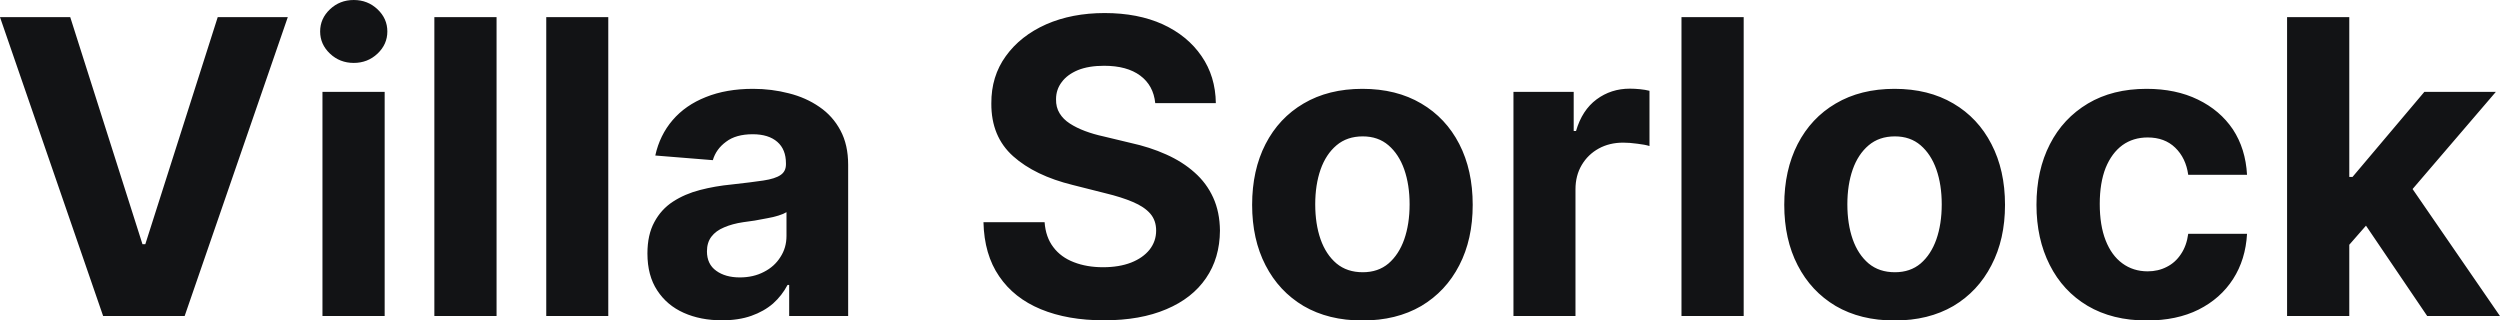 <?xml version="1.0" encoding="UTF-8" standalone="yes"?>
<svg xmlns="http://www.w3.org/2000/svg" width="139.862" height="17.928" viewBox="0 0 139.862 17.928" fill="#121315">
  <path d="M0 0.96L3.93 0.96L7.97 13.66L8.13 13.66L12.18 0.96L16.10 0.96L10.33 17.68L5.77 17.68L0 0.96ZM21.52 17.68L18.04 17.68L18.04 5.14L21.52 5.14L21.52 17.68ZM19.79 3.52L19.79 3.52Q19.01 3.52 18.46 3.00Q17.91 2.48 17.91 1.76L17.91 1.76Q17.91 1.04 18.46 0.52Q19.01 0 19.79 0L19.79 0Q20.57 0 21.12 0.52Q21.67 1.04 21.67 1.76L21.67 1.76Q21.67 2.48 21.12 3.00Q20.57 3.52 19.79 3.52ZM24.30 0.96L27.78 0.96L27.78 17.68L24.30 17.68L24.30 0.96ZM30.56 0.96L34.03 0.96L34.03 17.68L30.56 17.68L30.56 0.96ZM40.39 17.92L40.39 17.92Q39.19 17.92 38.25 17.50Q37.31 17.08 36.77 16.25Q36.22 15.42 36.22 14.18L36.22 14.18Q36.22 13.13 36.61 12.42Q36.99 11.71 37.65 11.28Q38.31 10.85 39.16 10.63Q40.00 10.41 40.94 10.32L40.94 10.32Q42.03 10.20 42.70 10.10Q43.37 10.00 43.67 9.79Q43.97 9.59 43.97 9.19L43.97 9.19L43.97 9.14Q43.97 8.36 43.49 7.94Q43.00 7.51 42.11 7.51L42.11 7.51Q41.17 7.51 40.62 7.93Q40.06 8.34 39.88 8.96L39.88 8.96L36.66 8.70Q36.91 7.56 37.63 6.72Q38.35 5.88 39.49 5.43Q40.63 4.97 42.13 4.97L42.13 4.97Q43.17 4.97 44.13 5.22Q45.09 5.46 45.84 5.98Q46.59 6.49 47.02 7.30Q47.45 8.10 47.45 9.22L47.45 9.22L47.45 17.68L44.15 17.68L44.15 15.94L44.06 15.94Q43.75 16.53 43.25 16.98Q42.74 17.42 42.03 17.67Q41.32 17.92 40.39 17.92ZM41.39 15.52L41.39 15.52Q42.15 15.52 42.74 15.21Q43.33 14.91 43.66 14.38Q44.00 13.86 44.00 13.20L44.00 13.20L44.00 11.87Q43.84 11.97 43.55 12.06Q43.27 12.15 42.92 12.21Q42.57 12.28 42.22 12.34Q41.87 12.39 41.58 12.43L41.58 12.43Q40.97 12.52 40.51 12.72Q40.05 12.91 39.80 13.24Q39.55 13.57 39.55 14.06L39.55 14.06Q39.55 14.78 40.07 15.15Q40.58 15.52 41.39 15.52ZM68.02 5.77L64.63 5.77Q64.53 4.78 63.79 4.23Q63.05 3.68 61.77 3.68L61.77 3.68Q60.91 3.68 60.31 3.92Q59.71 4.17 59.40 4.59Q59.08 5.01 59.08 5.55L59.08 5.55Q59.07 6.00 59.28 6.34Q59.48 6.67 59.85 6.91Q60.22 7.15 60.70 7.33Q61.18 7.51 61.73 7.63L61.73 7.63L63.23 7.99Q64.33 8.23 65.24 8.64Q66.16 9.05 66.83 9.65Q67.50 10.24 67.87 11.05Q68.24 11.86 68.25 12.90L68.25 12.90Q68.24 14.44 67.47 15.56Q66.70 16.69 65.25 17.30Q63.80 17.92 61.76 17.92L61.76 17.92Q59.73 17.92 58.23 17.30Q56.73 16.68 55.90 15.46Q55.06 14.24 55.02 12.43L55.02 12.43L58.44 12.43Q58.50 13.27 58.93 13.83Q59.35 14.39 60.08 14.67Q60.80 14.95 61.71 14.95L61.71 14.95Q62.61 14.95 63.28 14.69Q63.94 14.43 64.31 13.97Q64.68 13.50 64.68 12.90L64.68 12.90Q64.68 12.33 64.35 11.95Q64.02 11.57 63.38 11.30Q62.75 11.03 61.84 10.81L61.84 10.81L60.02 10.35Q57.90 9.83 56.68 8.74Q55.45 7.64 55.46 5.79L55.46 5.79Q55.45 4.27 56.27 3.14Q57.09 2.00 58.53 1.36Q59.97 0.73 61.80 0.73L61.80 0.73Q63.66 0.73 65.05 1.36Q66.44 2.00 67.22 3.14Q68.00 4.27 68.02 5.77L68.02 5.77ZM76.22 17.93L76.22 17.93Q74.32 17.93 72.93 17.12Q71.55 16.30 70.80 14.84Q70.05 13.39 70.05 11.46L70.05 11.46Q70.05 9.52 70.80 8.06Q71.55 6.60 72.93 5.79Q74.32 4.97 76.22 4.97L76.22 4.97Q78.12 4.97 79.51 5.79Q80.89 6.60 81.64 8.06Q82.39 9.52 82.39 11.46L82.39 11.46Q82.39 13.39 81.64 14.84Q80.89 16.30 79.51 17.12Q78.12 17.93 76.22 17.93ZM76.24 15.23L76.24 15.23Q77.10 15.23 77.68 14.74Q78.26 14.24 78.56 13.39Q78.86 12.53 78.86 11.43L78.86 11.43Q78.86 10.34 78.56 9.48Q78.26 8.63 77.68 8.13Q77.10 7.63 76.24 7.63L76.24 7.63Q75.36 7.63 74.77 8.13Q74.18 8.63 73.88 9.48Q73.58 10.34 73.58 11.43L73.58 11.43Q73.58 12.53 73.88 13.39Q74.18 14.24 74.77 14.74Q75.36 15.23 76.24 15.23ZM88.14 17.68L84.67 17.68L84.67 5.14L88.04 5.14L88.04 7.33L88.17 7.33Q88.51 6.16 89.32 5.56Q90.13 4.96 91.18 4.96L91.18 4.96Q91.44 4.96 91.75 4.99Q92.05 5.02 92.28 5.08L92.28 5.08L92.28 8.17Q92.03 8.09 91.60 8.04Q91.17 7.98 90.81 7.98L90.81 7.98Q90.04 7.98 89.44 8.31Q88.84 8.64 88.49 9.23Q88.14 9.82 88.14 10.59L88.14 10.59L88.14 17.68ZM94.07 0.96L97.55 0.96L97.55 17.68L94.07 17.68L94.07 0.96ZM105.99 17.93L105.99 17.93Q104.09 17.93 102.70 17.12Q101.32 16.30 100.57 14.84Q99.82 13.39 99.82 11.46L99.82 11.46Q99.82 9.52 100.57 8.06Q101.32 6.60 102.70 5.79Q104.09 4.97 105.99 4.97L105.99 4.97Q107.89 4.97 109.28 5.79Q110.66 6.60 111.41 8.06Q112.17 9.52 112.17 11.46L112.17 11.46Q112.17 13.39 111.41 14.84Q110.66 16.30 109.28 17.12Q107.89 17.93 105.99 17.93ZM106.01 15.23L106.01 15.23Q106.87 15.23 107.45 14.74Q108.03 14.24 108.33 13.39Q108.63 12.53 108.63 11.43L108.63 11.43Q108.63 10.34 108.33 9.48Q108.03 8.63 107.45 8.13Q106.87 7.63 106.01 7.63L106.01 7.63Q105.13 7.63 104.54 8.13Q103.95 8.63 103.65 9.48Q103.35 10.34 103.35 11.43L103.35 11.43Q103.35 12.53 103.65 13.39Q103.95 14.24 104.54 14.74Q105.13 15.23 106.01 15.23ZM120.10 17.93L120.10 17.93Q118.18 17.93 116.79 17.11Q115.41 16.29 114.67 14.82Q113.93 13.36 113.93 11.46L113.93 11.46Q113.93 9.53 114.68 8.07Q115.42 6.62 116.81 5.79Q118.19 4.97 120.09 4.97L120.09 4.97Q121.73 4.97 122.96 5.57Q124.20 6.17 124.92 7.24Q125.63 8.32 125.71 9.78L125.71 9.78L122.42 9.78Q122.29 8.84 121.69 8.26Q121.10 7.69 120.15 7.69L120.15 7.69Q119.34 7.69 118.74 8.12Q118.14 8.56 117.80 9.39Q117.47 10.23 117.47 11.41L117.47 11.41Q117.47 12.61 117.80 13.45Q118.13 14.29 118.73 14.73Q119.34 15.18 120.15 15.18L120.15 15.18Q120.74 15.18 121.22 14.93Q121.70 14.69 122.01 14.22Q122.33 13.75 122.42 13.08L122.42 13.08L125.71 13.08Q125.63 14.52 124.93 15.61Q124.23 16.70 123.00 17.32Q121.78 17.93 120.10 17.93ZM133.40 11.44L131.10 14.07L131.11 9.90L131.61 9.90L135.63 5.14L139.63 5.14L134.23 11.44L133.40 11.44ZM131.43 17.68L127.95 17.68L127.95 0.96L131.43 0.96L131.43 17.68ZM139.86 17.68L135.79 17.68L132.09 12.22L134.41 9.76L139.86 17.68Z"/>
</svg>